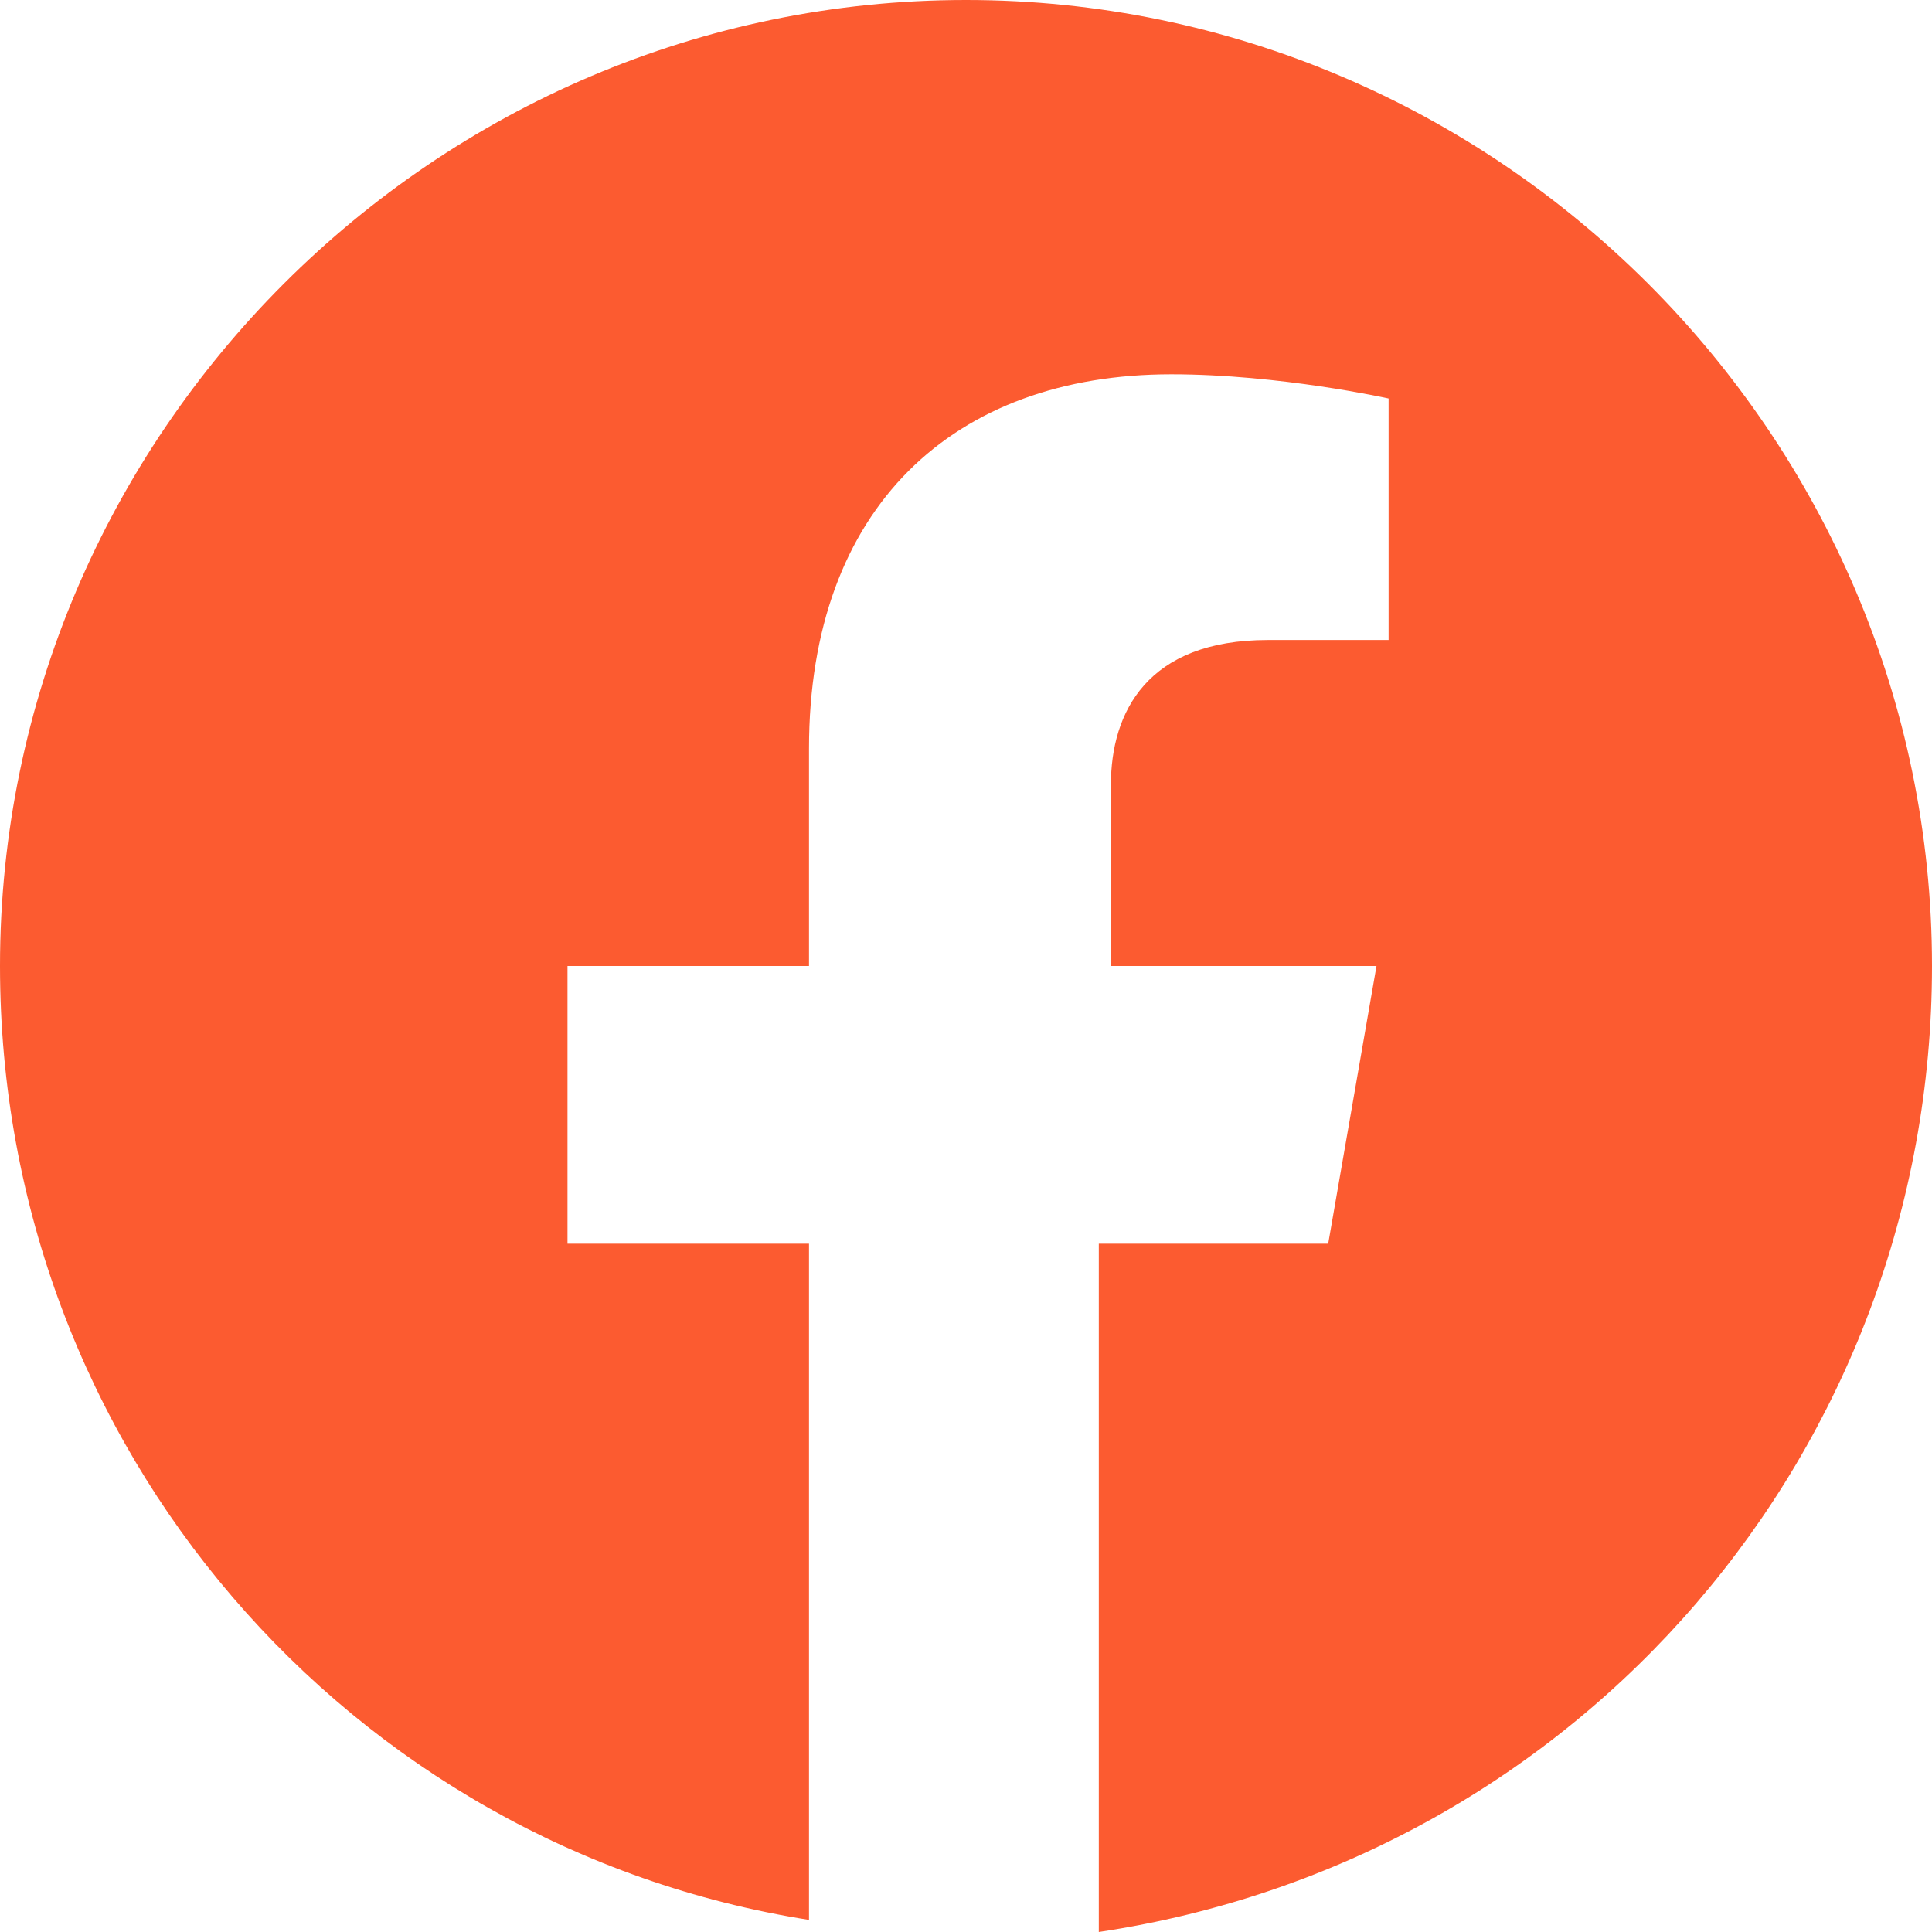 <svg width="19" height="19" viewBox="0 0 19 19" fill="none" xmlns="http://www.w3.org/2000/svg">
<path d="M19 9.5C19 4.275 14.725 0 9.5 0C4.275 0 0 4.275 0 9.5C0 14.25 3.444 18.169 7.956 18.881V12.231H5.581V9.5H7.956V7.362C7.956 4.987 9.381 3.681 11.519 3.681C12.588 3.681 13.656 3.919 13.656 3.919V6.294H12.469C11.281 6.294 10.925 7.006 10.925 7.719V9.5H13.537L13.062 12.231H10.806V19C15.556 18.288 19 14.25 19 9.5Z" fill="#FC5B30"/>
</svg>

